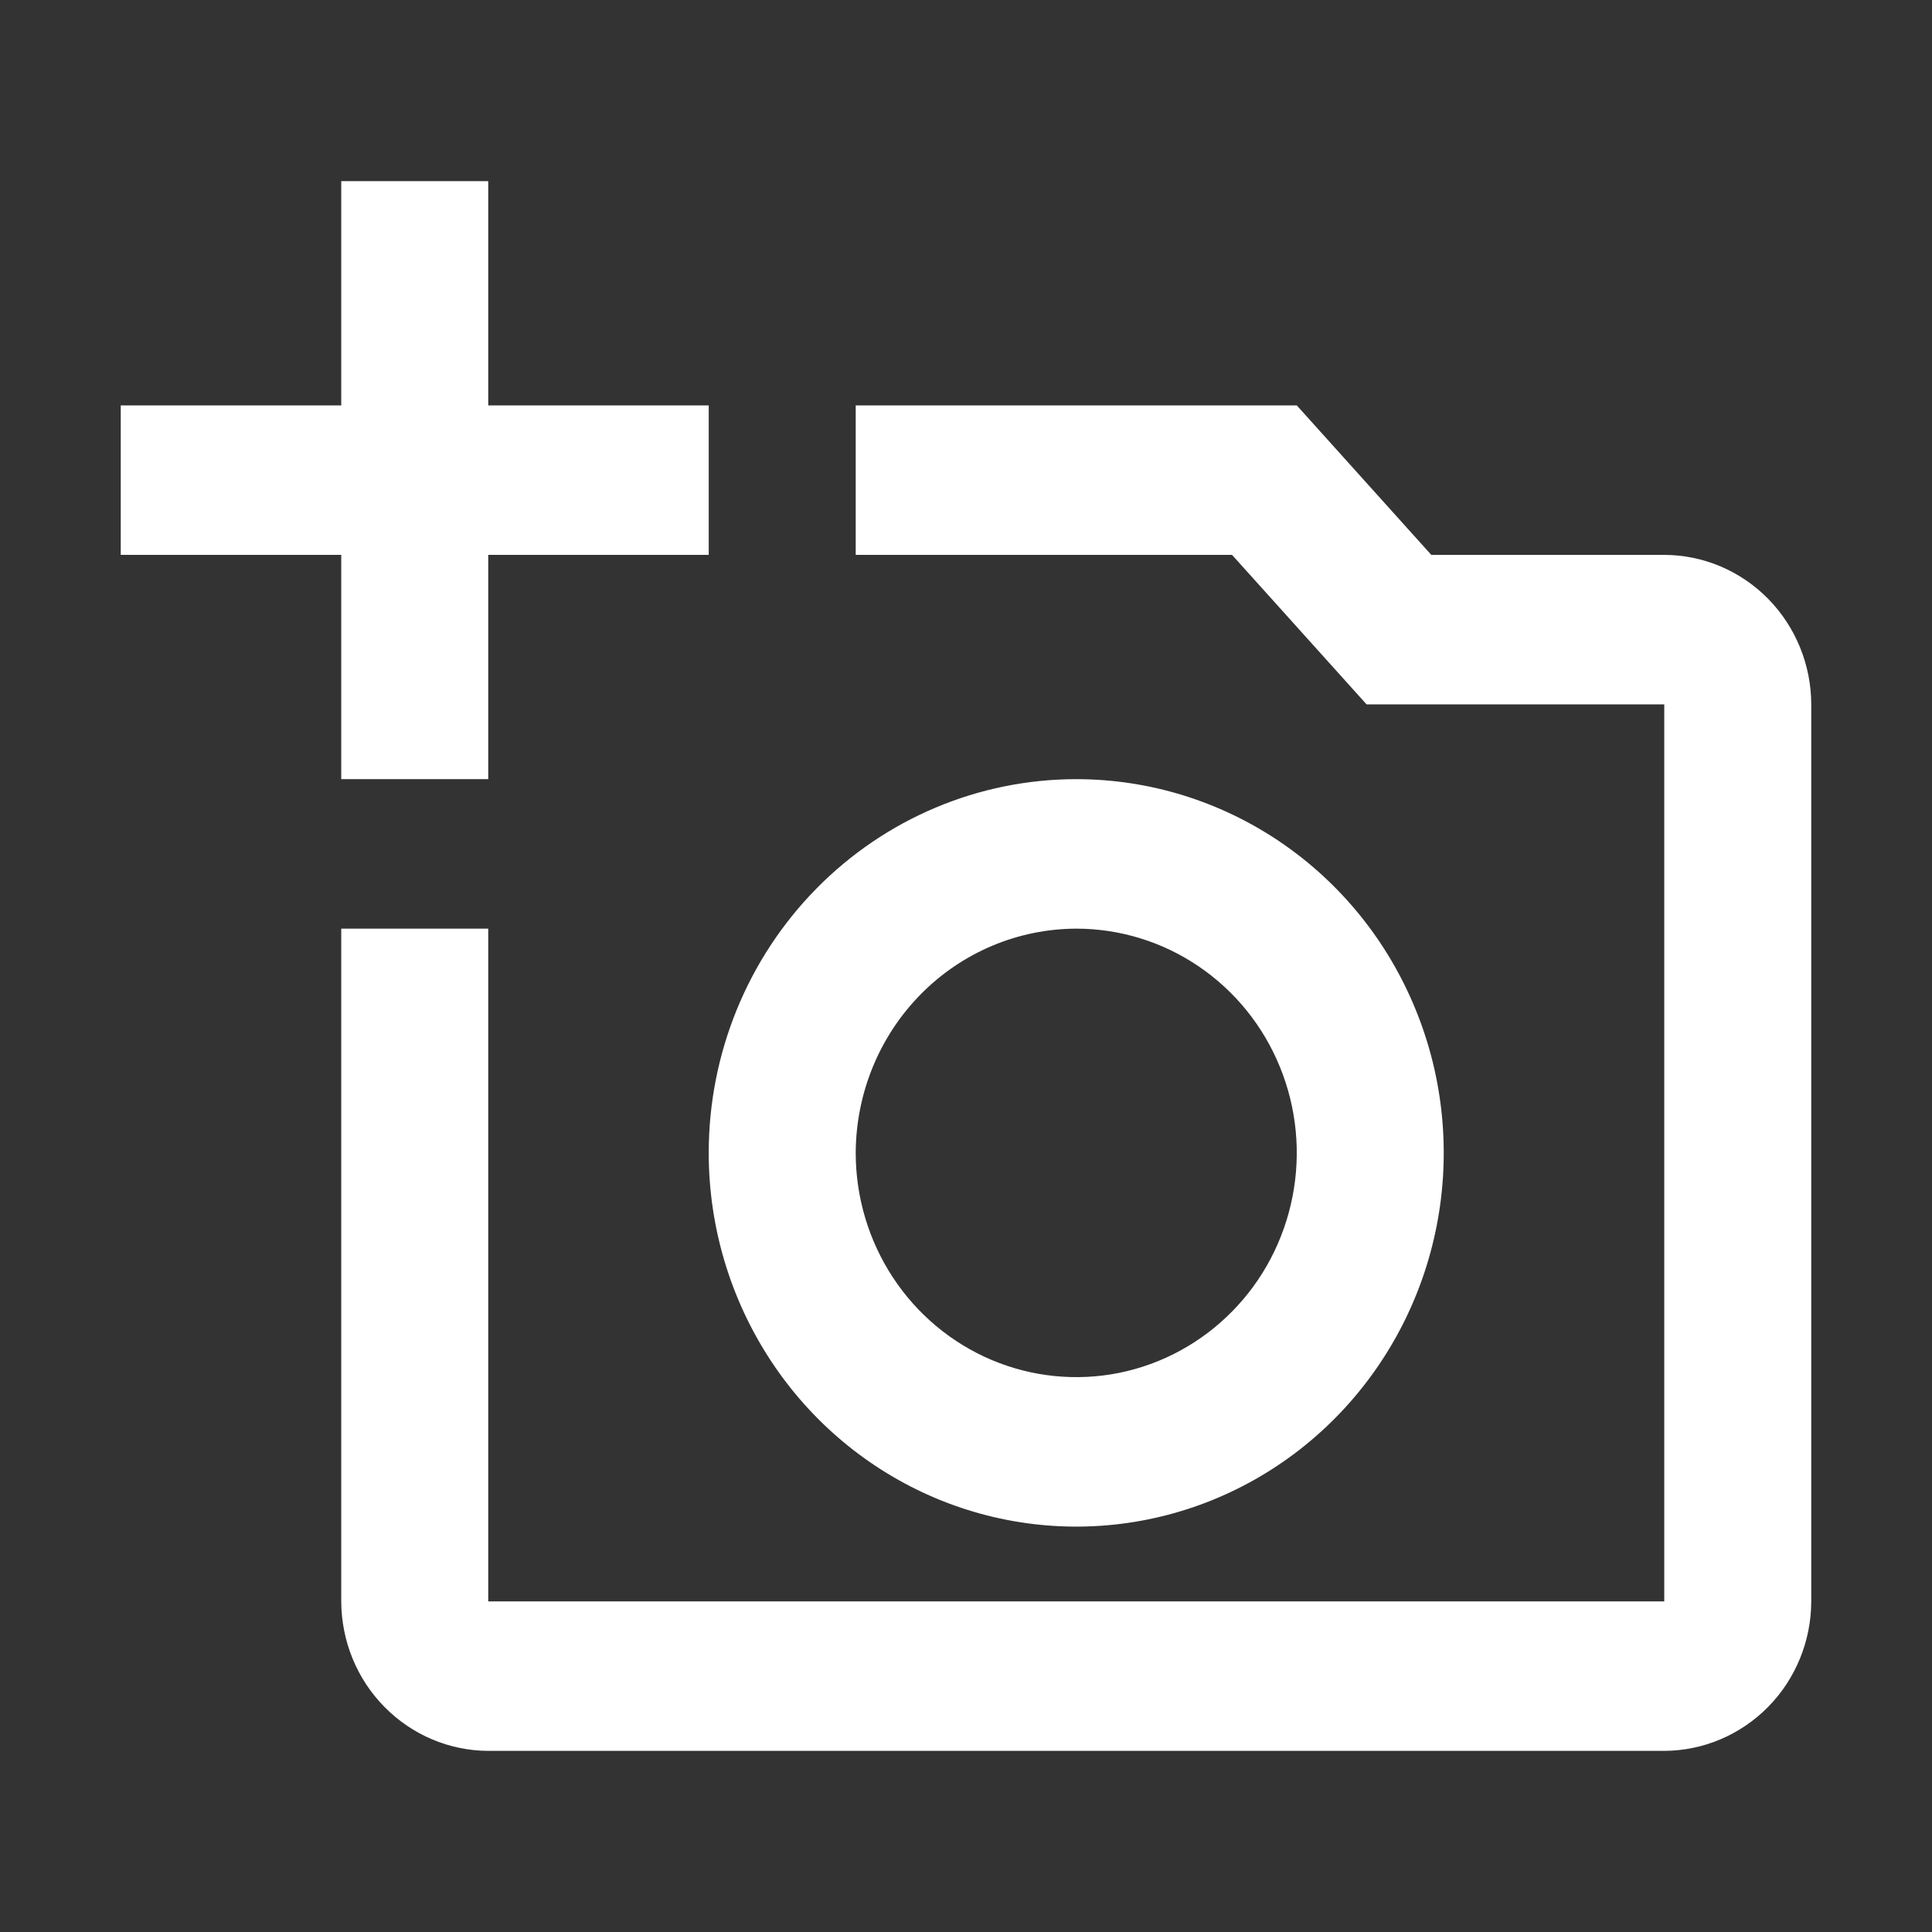 <svg width="24" height="24" viewBox="0 0 24 24" fill="none" xmlns="http://www.w3.org/2000/svg">
<rect x="0" y="0" width="24" height="24" fill="#333333" stroke="none"/>
<path d="M20.674 6.893L17.78 6.893L16.109 5.036L10.63 5.036L10.63 6.893L15.305 6.893L16.976 8.75L20.674 8.75L20.674 19.893L6.065 19.893L6.065 11.536L4.239 11.536L4.239 19.893C4.241 20.385 4.433 20.857 4.776 21.204C5.118 21.552 5.581 21.748 6.065 21.75L20.674 21.75C21.158 21.748 21.621 21.552 21.964 21.204C22.306 20.857 22.499 20.385 22.5 19.893L22.5 8.75C22.499 8.258 22.306 7.786 21.964 7.438C21.621 7.09 21.158 6.894 20.674 6.893ZM8.804 14.321C8.804 15.24 9.072 16.137 9.574 16.901C10.075 17.664 10.788 18.259 11.623 18.611C12.457 18.962 13.375 19.054 14.26 18.875C15.146 18.696 15.959 18.254 16.598 17.604C17.236 16.955 17.671 16.128 17.847 15.227C18.023 14.327 17.933 13.393 17.587 12.545C17.242 11.696 16.657 10.971 15.906 10.461C15.155 9.951 14.273 9.679 13.37 9.679C12.159 9.679 10.998 10.168 10.142 11.038C9.285 11.909 8.804 13.09 8.804 14.321ZM13.37 11.536C13.911 11.536 14.441 11.699 14.891 12.005C15.342 12.311 15.693 12.746 15.9 13.255C16.108 13.764 16.162 14.325 16.056 14.865C15.95 15.405 15.69 15.902 15.306 16.291C14.923 16.681 14.435 16.946 13.904 17.054C13.373 17.161 12.822 17.106 12.321 16.895C11.821 16.684 11.393 16.327 11.092 15.869C10.791 15.411 10.63 14.872 10.63 14.321C10.633 13.583 10.922 12.876 11.435 12.354C11.948 11.832 12.644 11.538 13.37 11.536ZM6.065 6.893L8.804 6.893L8.804 5.036L6.065 5.036L6.065 2.25L4.239 2.25L4.239 5.036L1.5 5.036L1.5 6.893L4.239 6.893L4.239 9.679L6.065 9.679L6.065 6.893Z" fill="white"/>
</svg>
